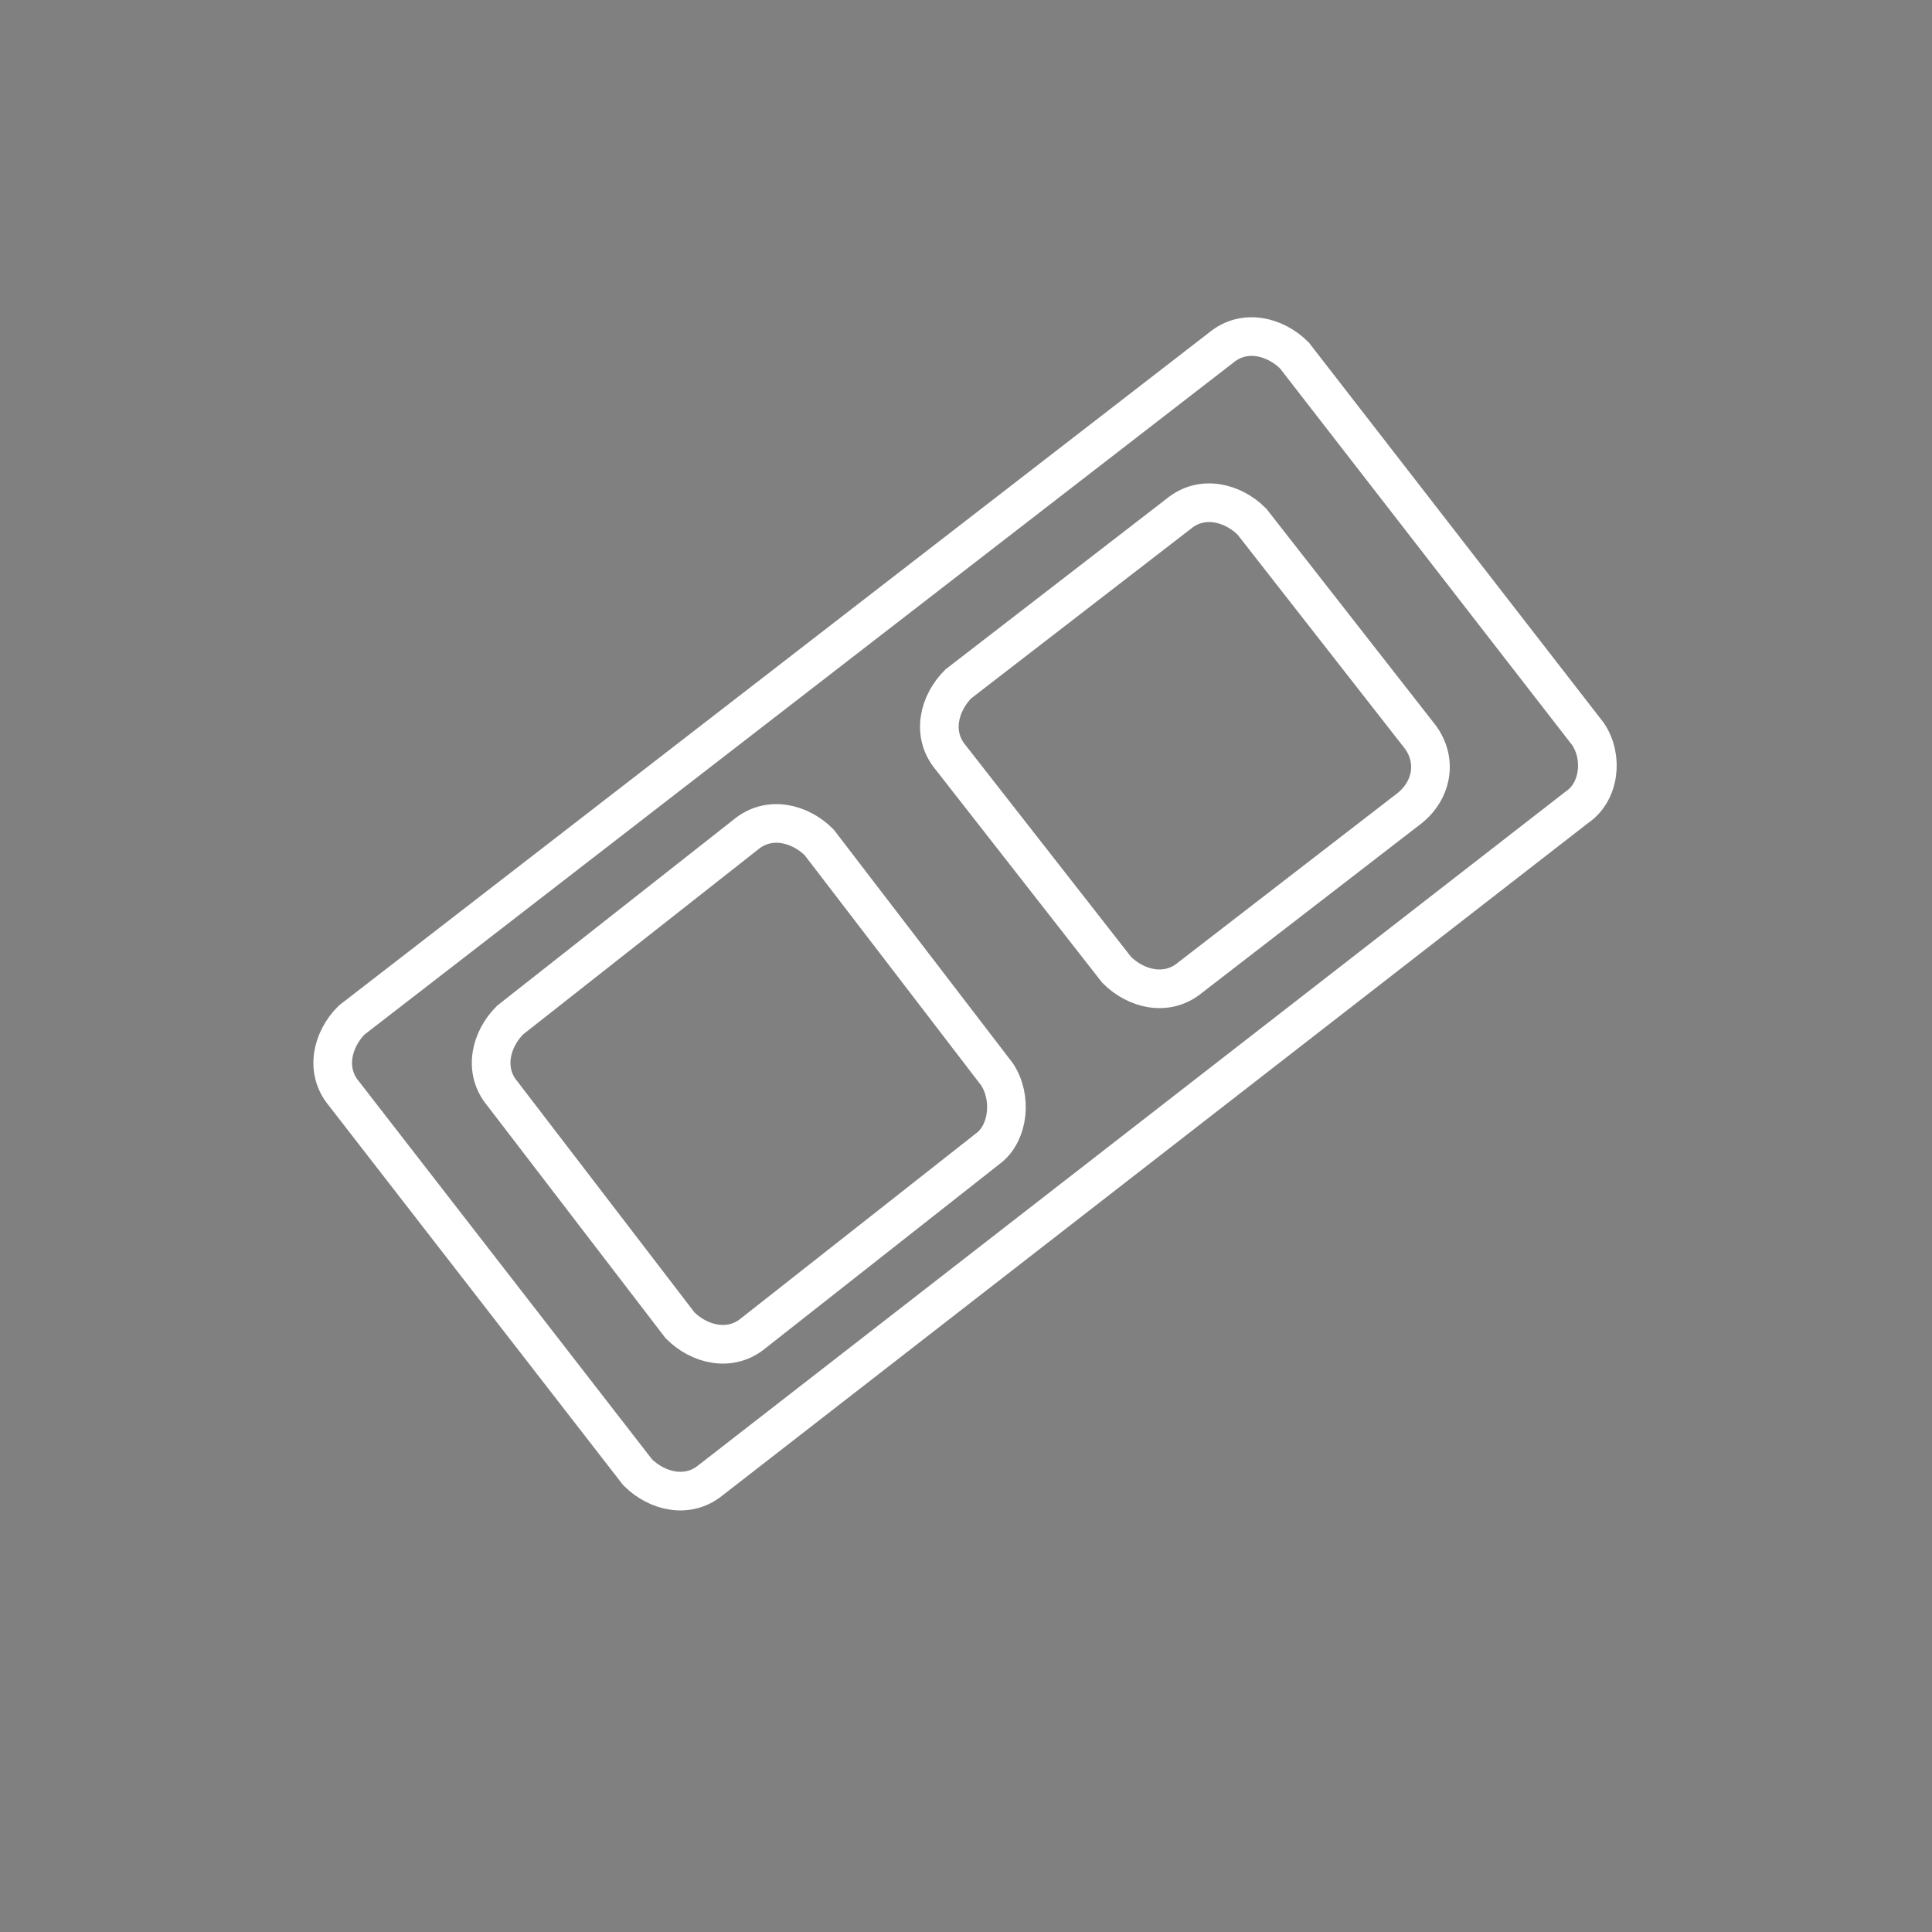<?xml version="1.0" encoding="UTF-8"?>
<!-- Generator: Adobe Illustrator 27.0.1, SVG Export Plug-In . SVG Version: 6.00 Build 0)  -->
<svg xmlns="http://www.w3.org/2000/svg" xmlns:xlink="http://www.w3.org/1999/xlink" version="1.1" x="0px" y="0px" viewBox="0 0 50 50" style="enable-background:new 0 0 50 50;" xml:space="preserve">
<rect x="0" y="0" width="50" height="50" fill="#808080" stroke="none"/>
<style type="text/css">
	.st0{display:none;}
	.st1{display:inline;}
	.st2{fill:#FFFFFF;}
	.st3{fill:none;stroke:#FFFFFF;stroke-miterlimit:10;}
</style>
<g id="Calque_1" class="st0">
	<g class="st1">
		<path class="st2" d="M37,19.4c-1.5-2-3.7-3.4-6.2-3.7l2.3-2.9c0.4-0.6,0.5-1.4,0-1.9c-0.4-0.6-1.2-0.8-1.9-0.5l-2,0.8    c-0.7,0.3-1.4-0.1-1.7-0.7l-1.1-2.7v0c-0.2-0.6-0.8-1-1.5-1c-0.6,0-1.2,0.4-1.5,1l-1.1,2.7c-0.3,0.7-1,1-1.7,0.7l-1.9-0.8    c-0.7-0.3-1.4-0.1-1.9,0.5c-0.4,0.6-0.4,1.4,0,1.9l2.3,2.9c-2.5,0.3-4.7,1.7-6.2,3.7c-1,1.4-1.6,3-1.7,4.7    c-0.1,1.7,0.3,3.4,1.1,4.9l3.6,6.8c1.5,2.8,3.7,5.1,6.3,6.8c0.8,0.5,1.7,0.8,2.7,0.8c0.9,0,1.9-0.3,2.7-0.8c2.7-1.7,4.9-4,6.3-6.8    l3.6-6.8c0.8-1.5,1.2-3.2,1.1-4.9C38.6,22.4,38,20.7,37,19.4L37,19.4z M18,11.7c0,0,0.1-0.1,0.1-0.1h0.1l2.1,0.8    c1.3,0.5,2.8-0.1,3.4-1.4l1.1-2.8c0-0.1,0.1-0.1,0.2-0.1c0.1,0,0.1,0,0.2,0.1l1.1,2.8c0.5,1.3,2.1,2,3.4,1.4l2.1-0.8    c0.1,0,0.2,0,0.2,0.1c0.1,0.1,0.1,0.2,0,0.2l-3.4,4.3v0C27.7,17.3,26.4,16,25,16s-2.7,1.3-3.5,0.2L18,11.9    C18,11.8,18,11.7,18,11.7L18,11.7z M36.4,28.3l-3.6,6.8h0c-1.4,2.6-3.4,4.7-5.8,6.2c-0.6,0.4-1.3,0.5-1.9,0.5s-1.4-0.2-1.9-0.5    c-2.5-1.5-4.5-3.7-5.8-6.2l-3.6-6.8c-0.7-1.3-1-2.7-0.9-4.1c0.1-1.4,0.6-2.8,1.4-4c1.4-1.9,3.5-3,5.8-3.2h0.3l0.1,0.1    c1,2,2.7,0.4,4.6,0.5c1.7,0.1,3.4,1.5,4.6-0.5l0.1-0.1H30c2.3,0.2,4.4,1.3,5.8,3.2c0.8,1.2,1.3,2.6,1.4,4    C37.4,25.6,37.1,27,36.4,28.3L36.4,28.3z"></path>
		<path class="st2" d="M22.2,24.6c0.5,0,0.9-0.3,1.1-0.7c0.2-0.4,0.1-1-0.2-1.3c-0.3-0.3-0.8-0.5-1.3-0.3c-0.4,0.2-0.7,0.6-0.8,1.1    c0,0.3,0.1,0.6,0.3,0.9C21.6,24.5,21.9,24.6,22.2,24.6L22.2,24.6z"></path>
		<path class="st2" d="M27.8,24.6c0.5,0,0.9-0.3,1.1-0.7c0.2-0.5,0-1.2-0.5-1.5c-0.2-0.1-0.4-0.2-0.6-0.2c-0.7,0-1.2,0.5-1.2,1.2    c0,0.3,0.1,0.6,0.3,0.9C27.2,24.5,27.5,24.6,27.8,24.6L27.8,24.6z"></path>
		<path class="st2" d="M19,27.1c-0.5,0-0.9,0.3-1.1,0.7c-0.2,0.4-0.1,1,0.3,1.3c0.3,0.3,0.9,0.4,1.3,0.3c0.4-0.2,0.7-0.6,0.7-1.1    C20.2,27.6,19.7,27.1,19,27.1L19,27.1z"></path>
		<path class="st2" d="M24.6,27.1c-0.5,0-0.9,0.3-1.1,0.8c-0.2,0.4-0.1,1,0.3,1.3c0.3,0.3,0.9,0.4,1.3,0.2c0.4-0.2,0.7-0.6,0.7-1.1    c0-0.3-0.1-0.6-0.4-0.9C25.2,27.2,24.9,27.1,24.6,27.1L24.6,27.1z"></path>
		<path class="st2" d="M30.2,27.1c-0.5,0-0.9,0.3-1.1,0.7c-0.2,0.4-0.1,1,0.3,1.3c0.3,0.3,0.9,0.4,1.3,0.3c0.4-0.2,0.7-0.6,0.7-1.1    C31.4,27.6,30.8,27.1,30.2,27.1L30.2,27.1z"></path>
		<path class="st2" d="M22.2,32c-0.6,0-1.2,0.5-1.2,1.1c0,0.2,0,0.4,0.1,0.6c0.3,0.6,1,0.8,1.5,0.6c0.5-0.2,0.8-0.6,0.8-1.1    C23.4,32.5,22.9,32,22.2,32L22.2,32z"></path>
		<path class="st2" d="M27.8,32c-0.6,0-1.2,0.5-1.2,1.1c0,0.2,0,0.4,0.1,0.6c0.3,0.6,1,0.8,1.5,0.6c0.5-0.2,0.7-0.6,0.7-1.1    c0-0.3-0.1-0.6-0.3-0.9C28.4,32.1,28.1,32,27.8,32L27.8,32z"></path>
	</g>
</g>
<g id="Calque_2">
	<path class="st3" d="M40.8,20.9L18.4,38.3c-0.6,0.5-1.4,0.3-1.9-0.2l-7.6-9.8c-0.5-0.6-0.3-1.4,0.2-1.9L31.6,9   c0.6-0.5,1.4-0.3,1.9,0.2l7.6,9.8C41.5,19.6,41.4,20.5,40.8,20.9z"></path>
	<path class="st3" d="M36.5,20.9l-5.7,4.4c-0.6,0.5-1.4,0.3-1.9-0.2l-4.3-5.5c-0.5-0.6-0.3-1.4,0.2-1.9l5.7-4.4   c0.6-0.5,1.4-0.3,1.9,0.2l4.3,5.5C37.2,19.6,37.1,20.4,36.5,20.9z"></path>
	<path class="st3" d="M25.6,29.7l-6.1,4.8c-0.6,0.5-1.4,0.3-1.9-0.2l-4.6-6c-0.5-0.6-0.3-1.4,0.2-1.9l6.1-4.8   c0.6-0.5,1.4-0.3,1.9,0.2l4.6,6C26.2,28.4,26.1,29.3,25.6,29.7z"></path>
	<path d="M77.3-12.8c-1.1,0-2.1,0.4-2.9,1c-0.6-0.6-1.3-1-2.1-1.2c0-0.1,0-0.2,0-0.2c0-2.8-2.2-5-5-5c-2.8,0-5,2.2-5,5   c0,2.3,1.5,4.1,3.5,4.8c0,0.1,0,0.2,0,0.2c0,2.8,2.2,5,5,5c1.1,0,2.1-0.4,2.9-1c0.9,0.9,2.2,1.5,3.6,1.5c2.8,0,5-2.2,5-5   C82.3-10.6,80.1-12.8,77.3-12.8z"></path>
</g>
</svg>
